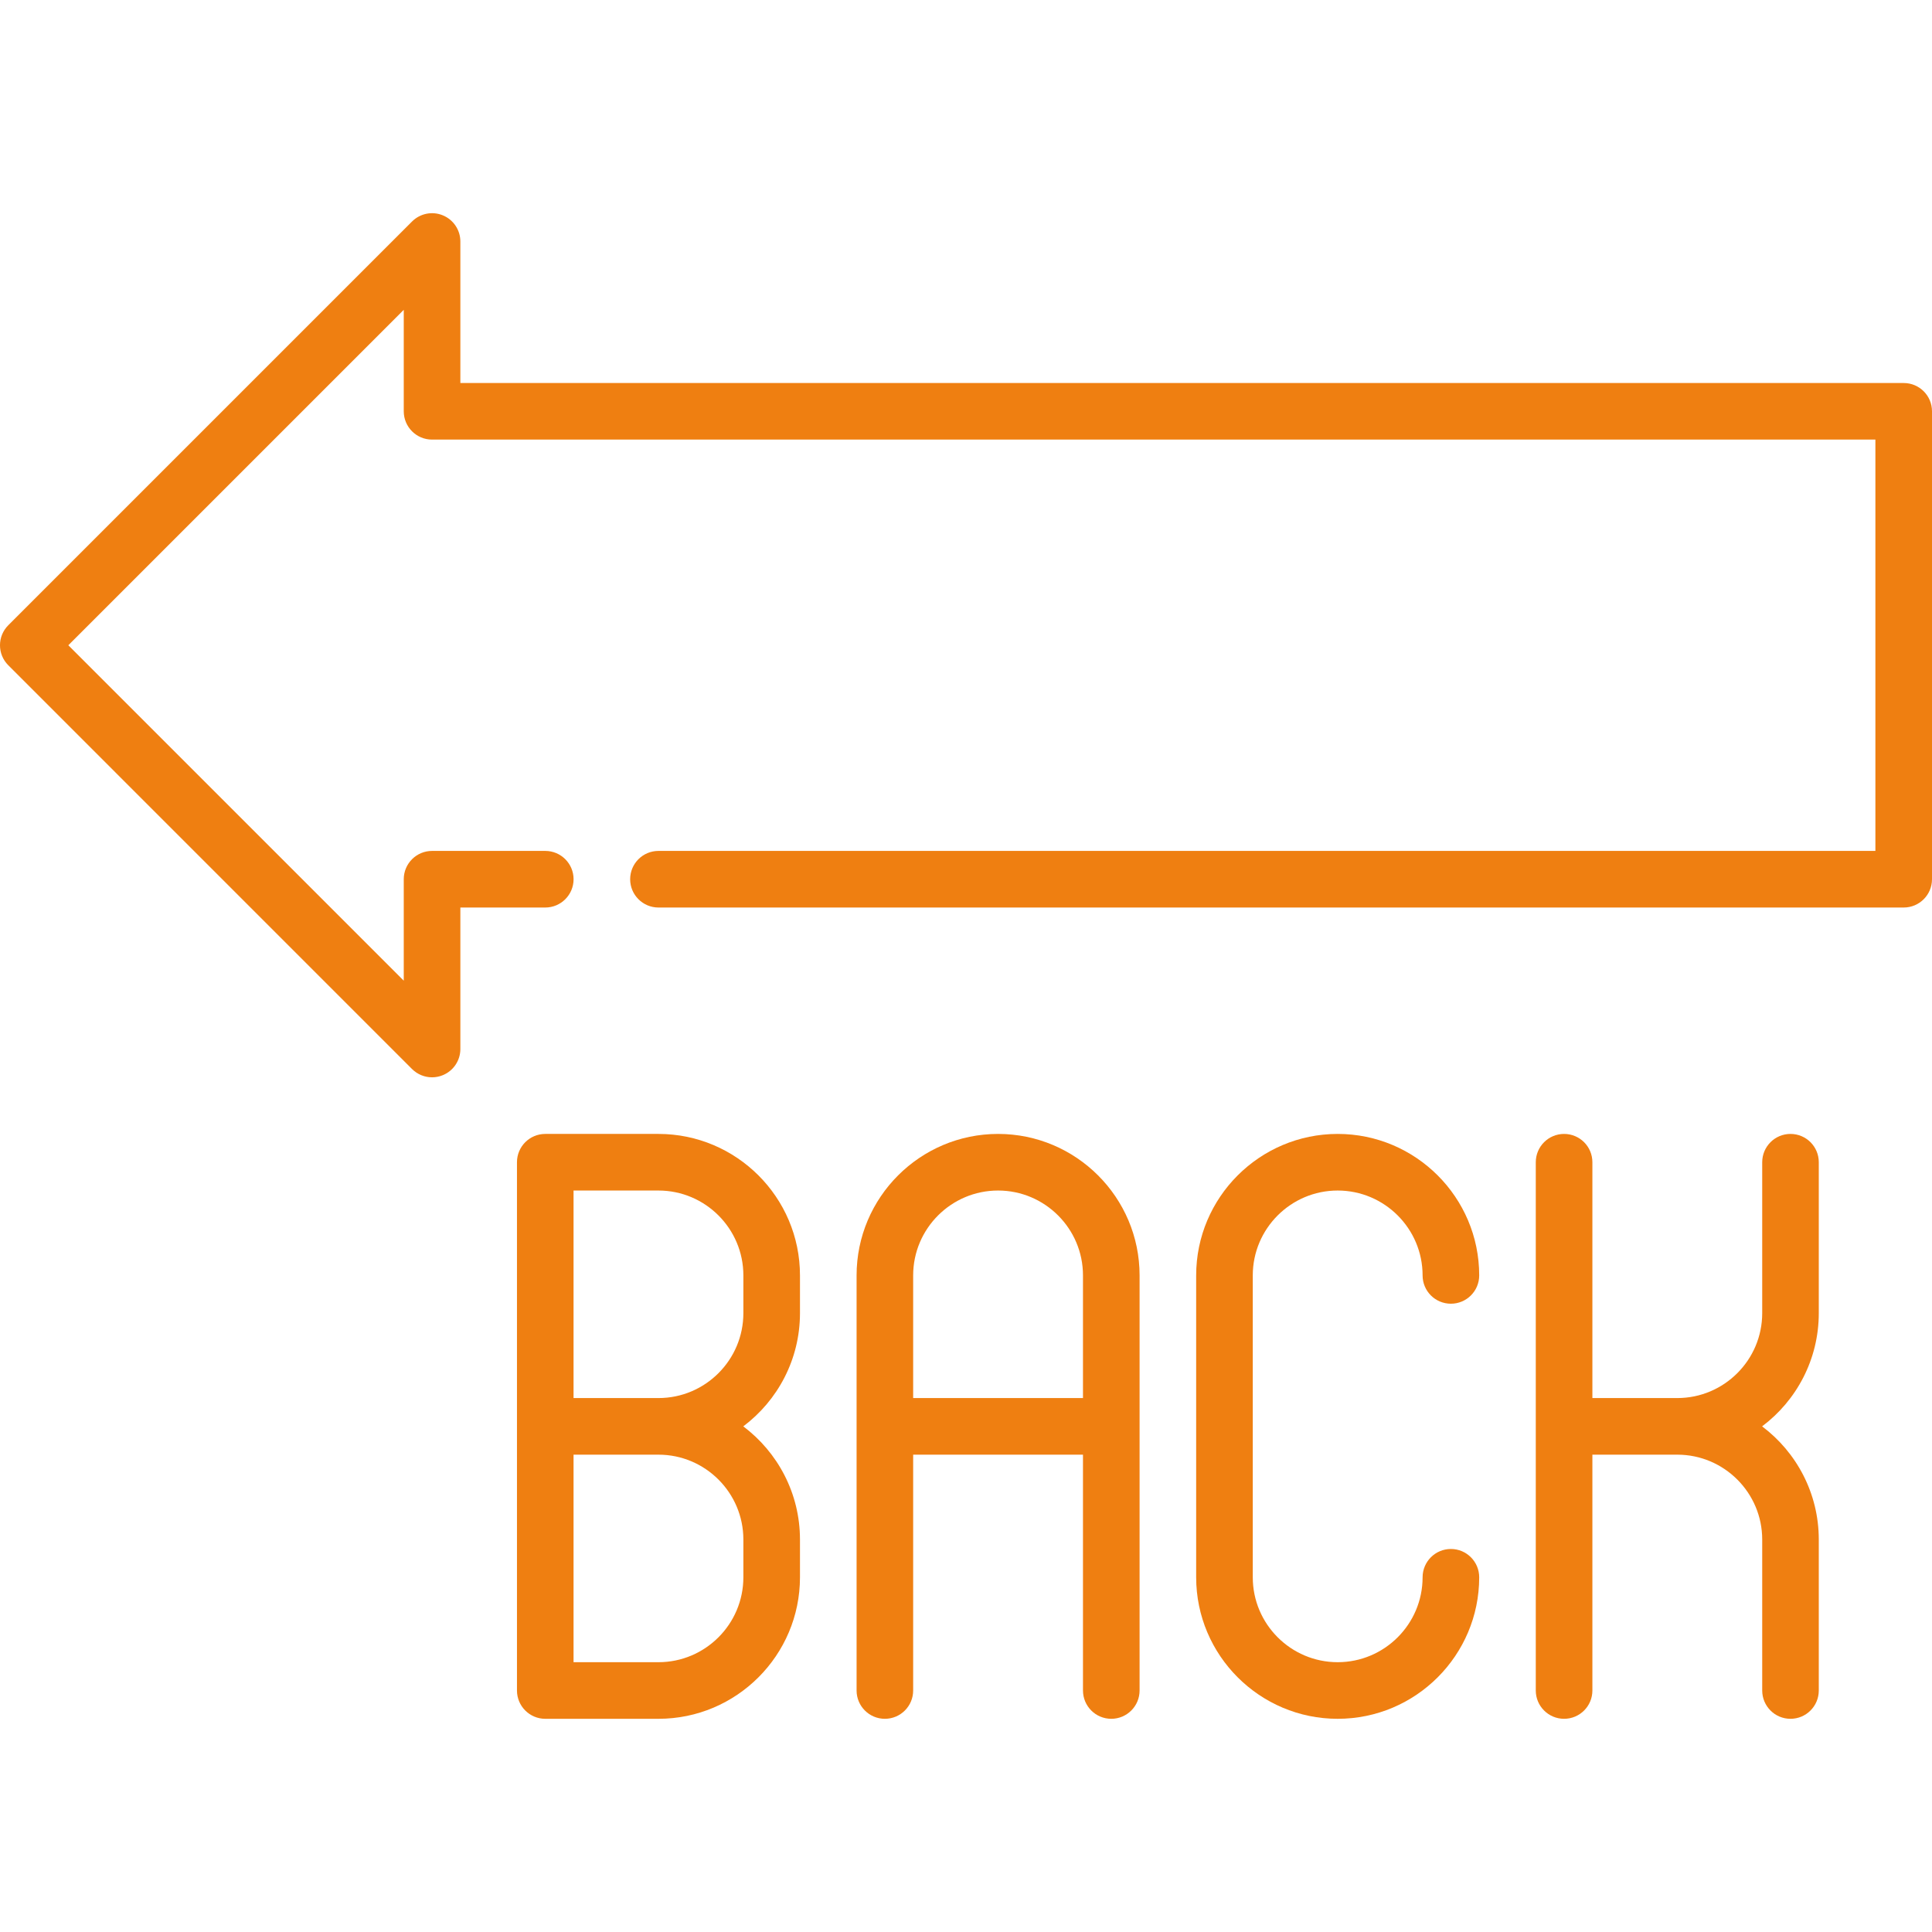 <svg xmlns="http://www.w3.org/2000/svg" width="60" height="60" viewBox="0 0 60 60" fill="none"><g clip-path="url(#clip0)"><path d="M59.121 11.895H14.297V7.5C14.297 7.145 14.083 6.824 13.754 6.688C13.426 6.552 13.048 6.627 12.796 6.879L0.257 19.418C-0.086 19.761 -0.086 20.317 0.257 20.66L12.796 33.2C12.965 33.368 13.189 33.457 13.418 33.457C13.531 33.457 13.646 33.435 13.754 33.39C14.083 33.254 14.297 32.934 14.297 32.578V28.184H16.934C17.419 28.184 17.813 27.79 17.813 27.305C17.813 26.819 17.419 26.426 16.934 26.426H13.418C12.933 26.426 12.539 26.819 12.539 27.305V30.456L2.122 20.039L12.539 9.622V12.773C12.539 13.259 12.932 13.652 13.418 13.652H58.242V26.426H20.449C19.964 26.426 19.57 26.819 19.57 27.305C19.57 27.79 19.964 28.184 20.449 28.184H59.121C59.607 28.184 60 27.79 60 27.305V12.773C60 12.288 59.607 11.895 59.121 11.895Z" fill="#EF7F11"></path><path d="M45.059 48.105C44.573 48.105 44.18 48.499 44.18 48.984C44.18 50.438 42.997 51.621 41.543 51.621C40.089 51.621 38.906 50.438 38.906 48.984V39.609C38.906 38.156 40.089 36.973 41.543 36.973C42.997 36.973 44.18 38.156 44.18 39.609C44.18 40.095 44.573 40.488 45.059 40.488C45.544 40.488 45.938 40.095 45.938 39.609C45.938 37.186 43.966 35.215 41.543 35.215C39.12 35.215 37.148 37.186 37.148 39.609V48.984C37.148 51.407 39.12 53.379 41.543 53.379C43.966 53.379 45.938 51.408 45.938 48.984C45.938 48.499 45.544 48.105 45.059 48.105Z" fill="#EF7F11"></path><path d="M56.484 40.781V36.094C56.484 35.608 56.091 35.215 55.605 35.215C55.12 35.215 54.727 35.608 54.727 36.094V40.781C54.727 42.235 53.544 43.418 52.09 43.418H49.453V36.094C49.453 35.608 49.06 35.215 48.574 35.215C48.089 35.215 47.695 35.608 47.695 36.094V52.5C47.695 52.985 48.089 53.379 48.574 53.379C49.06 53.379 49.453 52.985 49.453 52.5V45.176H52.09C53.544 45.176 54.727 46.359 54.727 47.812V52.5C54.727 52.985 55.12 53.379 55.605 53.379C56.091 53.379 56.484 52.985 56.484 52.5V47.812C56.484 46.377 55.792 45.099 54.724 44.297C55.792 43.495 56.484 42.217 56.484 40.781Z" fill="#EF7F11"></path><path d="M30.996 35.215C28.573 35.215 26.602 37.186 26.602 39.609V52.5C26.602 52.985 26.995 53.379 27.48 53.379C27.966 53.379 28.359 52.985 28.359 52.5V45.176H33.633V52.5C33.633 52.985 34.026 53.379 34.512 53.379C34.997 53.379 35.391 52.985 35.391 52.5V39.609C35.391 37.186 33.419 35.215 30.996 35.215ZM33.633 43.418H28.359V39.609C28.359 38.156 29.542 36.973 30.996 36.973C32.45 36.973 33.633 38.156 33.633 39.609V43.418Z" fill="#EF7F11"></path><path d="M24.844 40.781V39.609C24.844 37.186 22.872 35.215 20.449 35.215H16.934C16.448 35.215 16.055 35.608 16.055 36.094V52.5C16.055 52.985 16.448 53.379 16.934 53.379H20.449C22.872 53.379 24.844 51.407 24.844 48.984V47.812C24.844 46.377 24.151 45.099 23.083 44.297C24.151 43.495 24.844 42.217 24.844 40.781ZM23.086 47.812V48.984C23.086 50.438 21.903 51.621 20.449 51.621H17.812V45.176H20.449C21.903 45.176 23.086 46.359 23.086 47.812ZM23.086 40.781C23.086 42.235 21.903 43.418 20.449 43.418H17.812V36.973H20.449C21.903 36.973 23.086 38.156 23.086 39.609V40.781Z" fill="#EF7F11"></path></g><defs><clipPath id="clip0"><rect width="60" height="60" fill="white"></rect></clipPath></defs></svg>